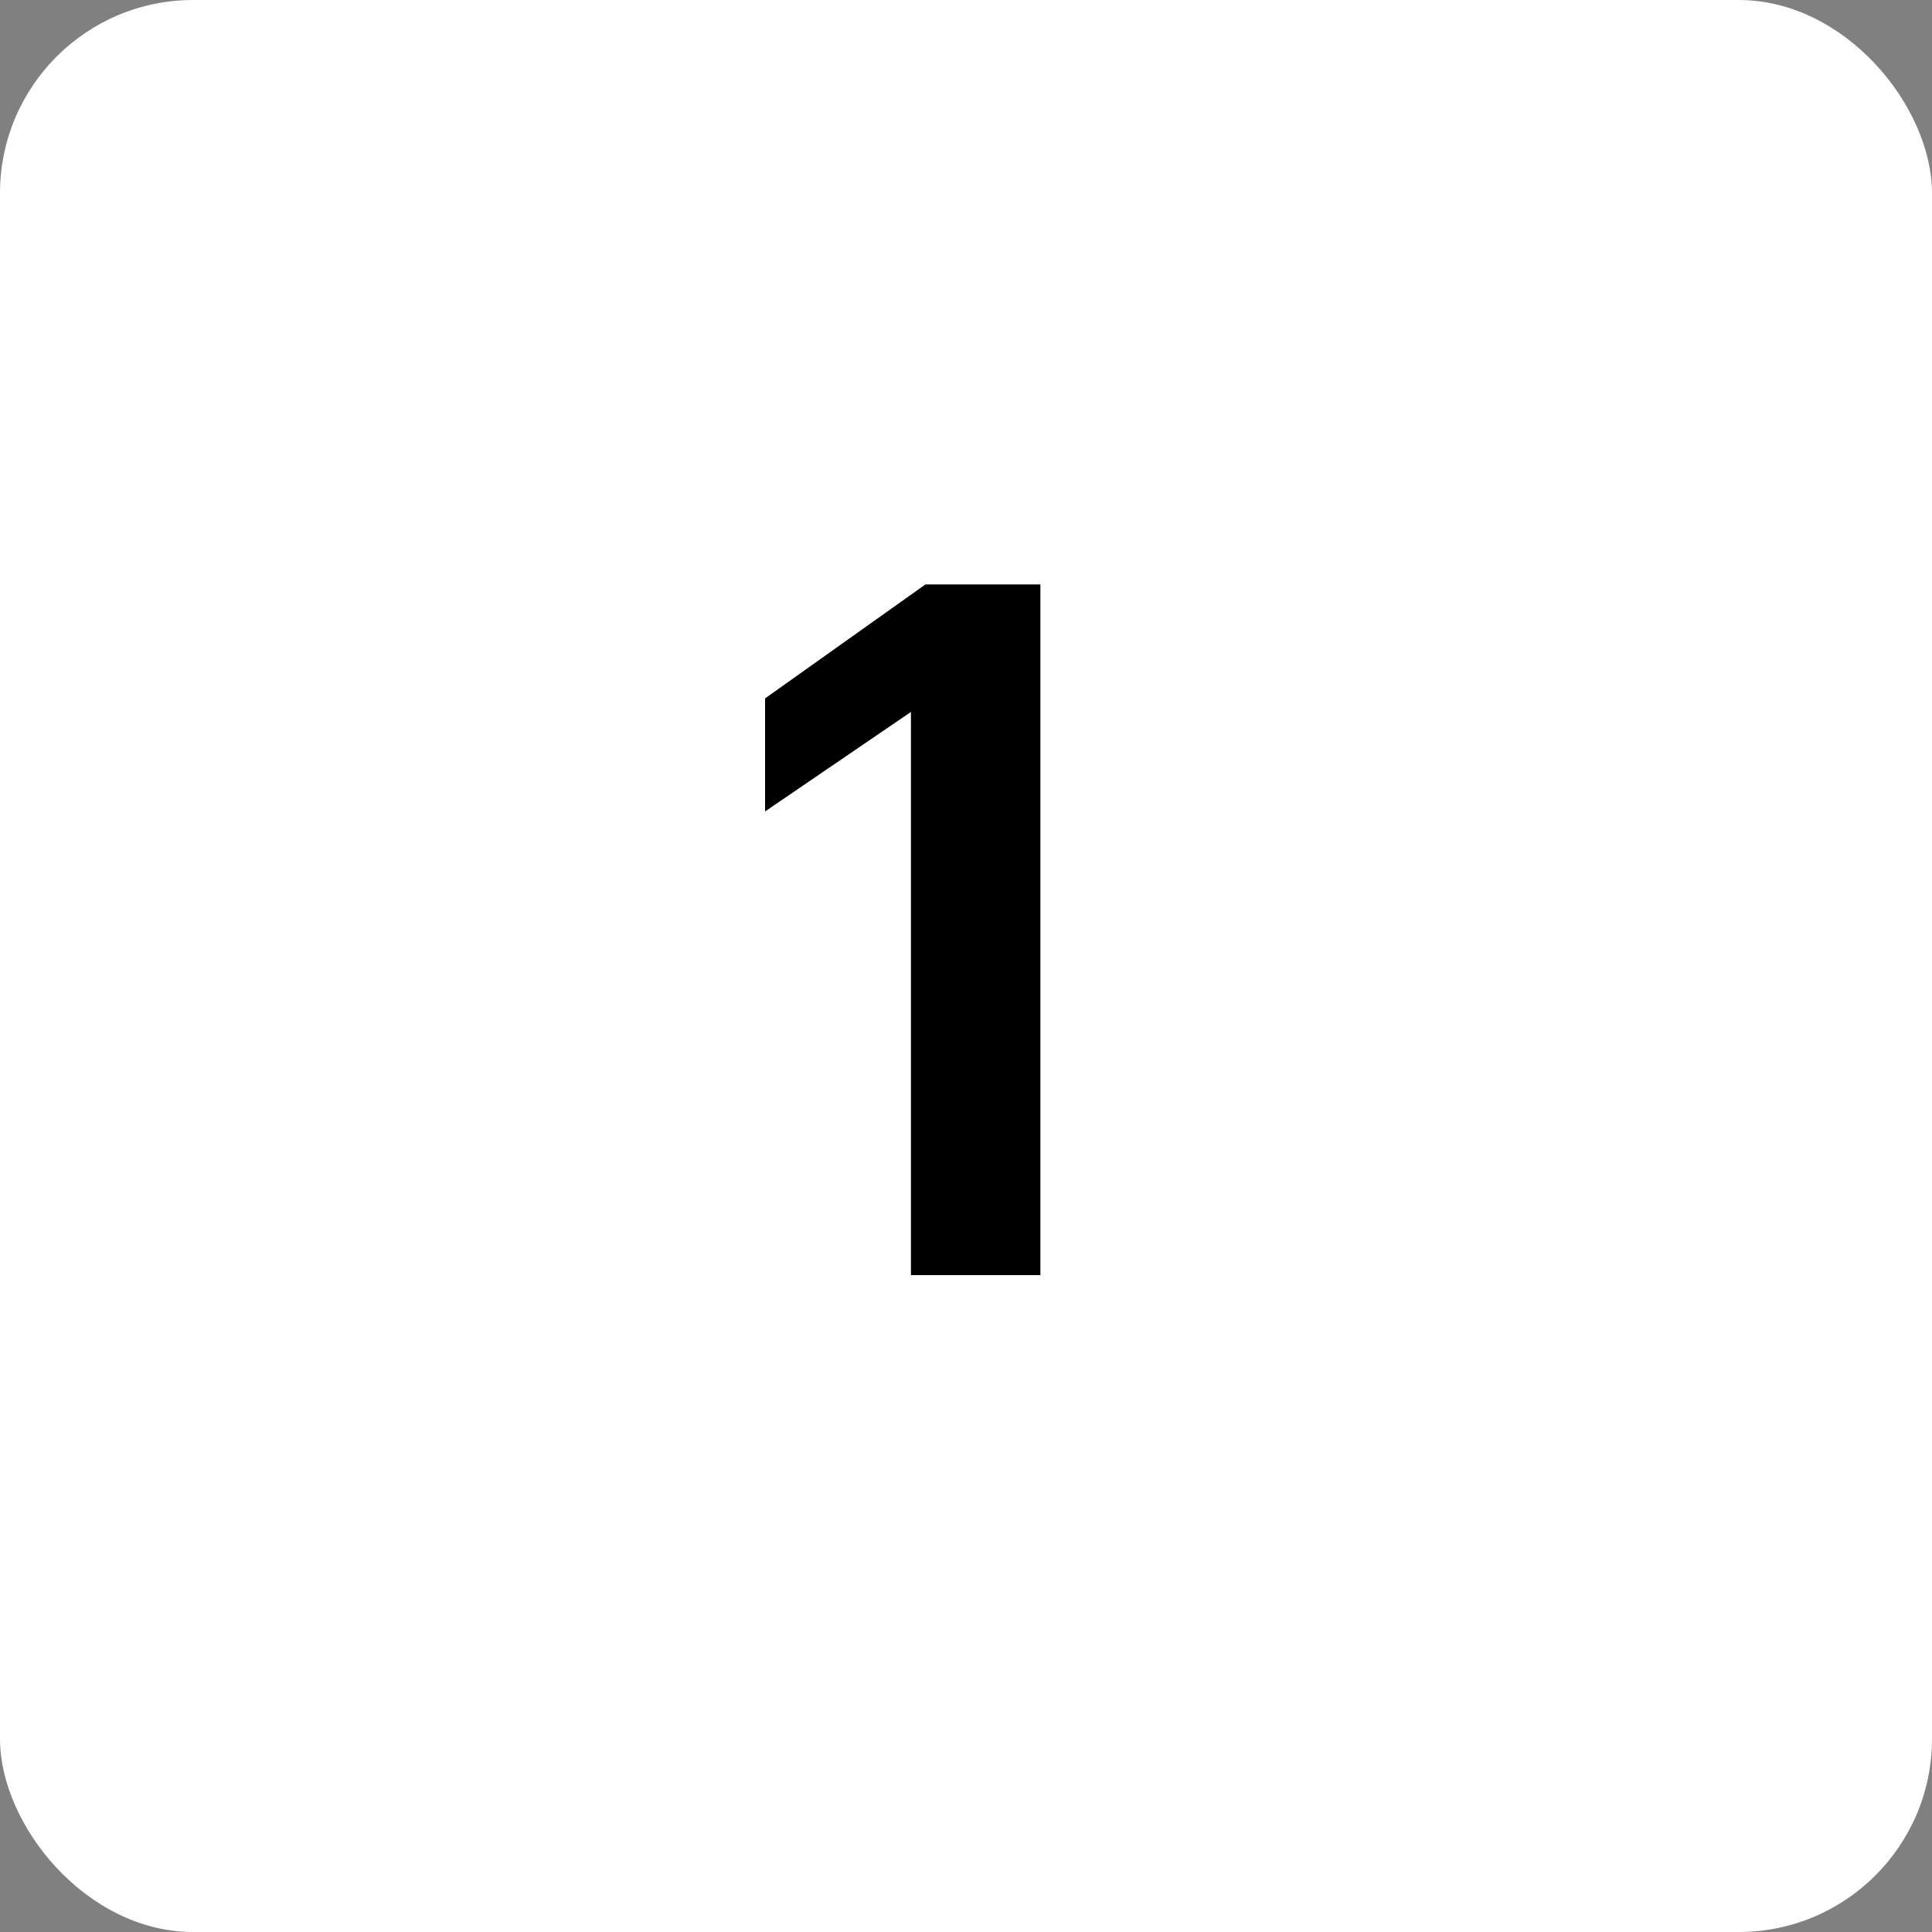 <?xml version="1.0" encoding="UTF-8"?> <svg xmlns="http://www.w3.org/2000/svg" width="50" height="50" viewBox="0 0 50 50" fill="none"><rect x="0" y="0" width="50" height="50" fill="#808080" stroke="none"/> <rect width="50" height="50" rx="5" fill="white"></rect> <path d="M23.575 18.425L19.8 21V18.075L23.95 15.125H26.925V33H23.575V18.425Z" fill="black"></path> </svg> 